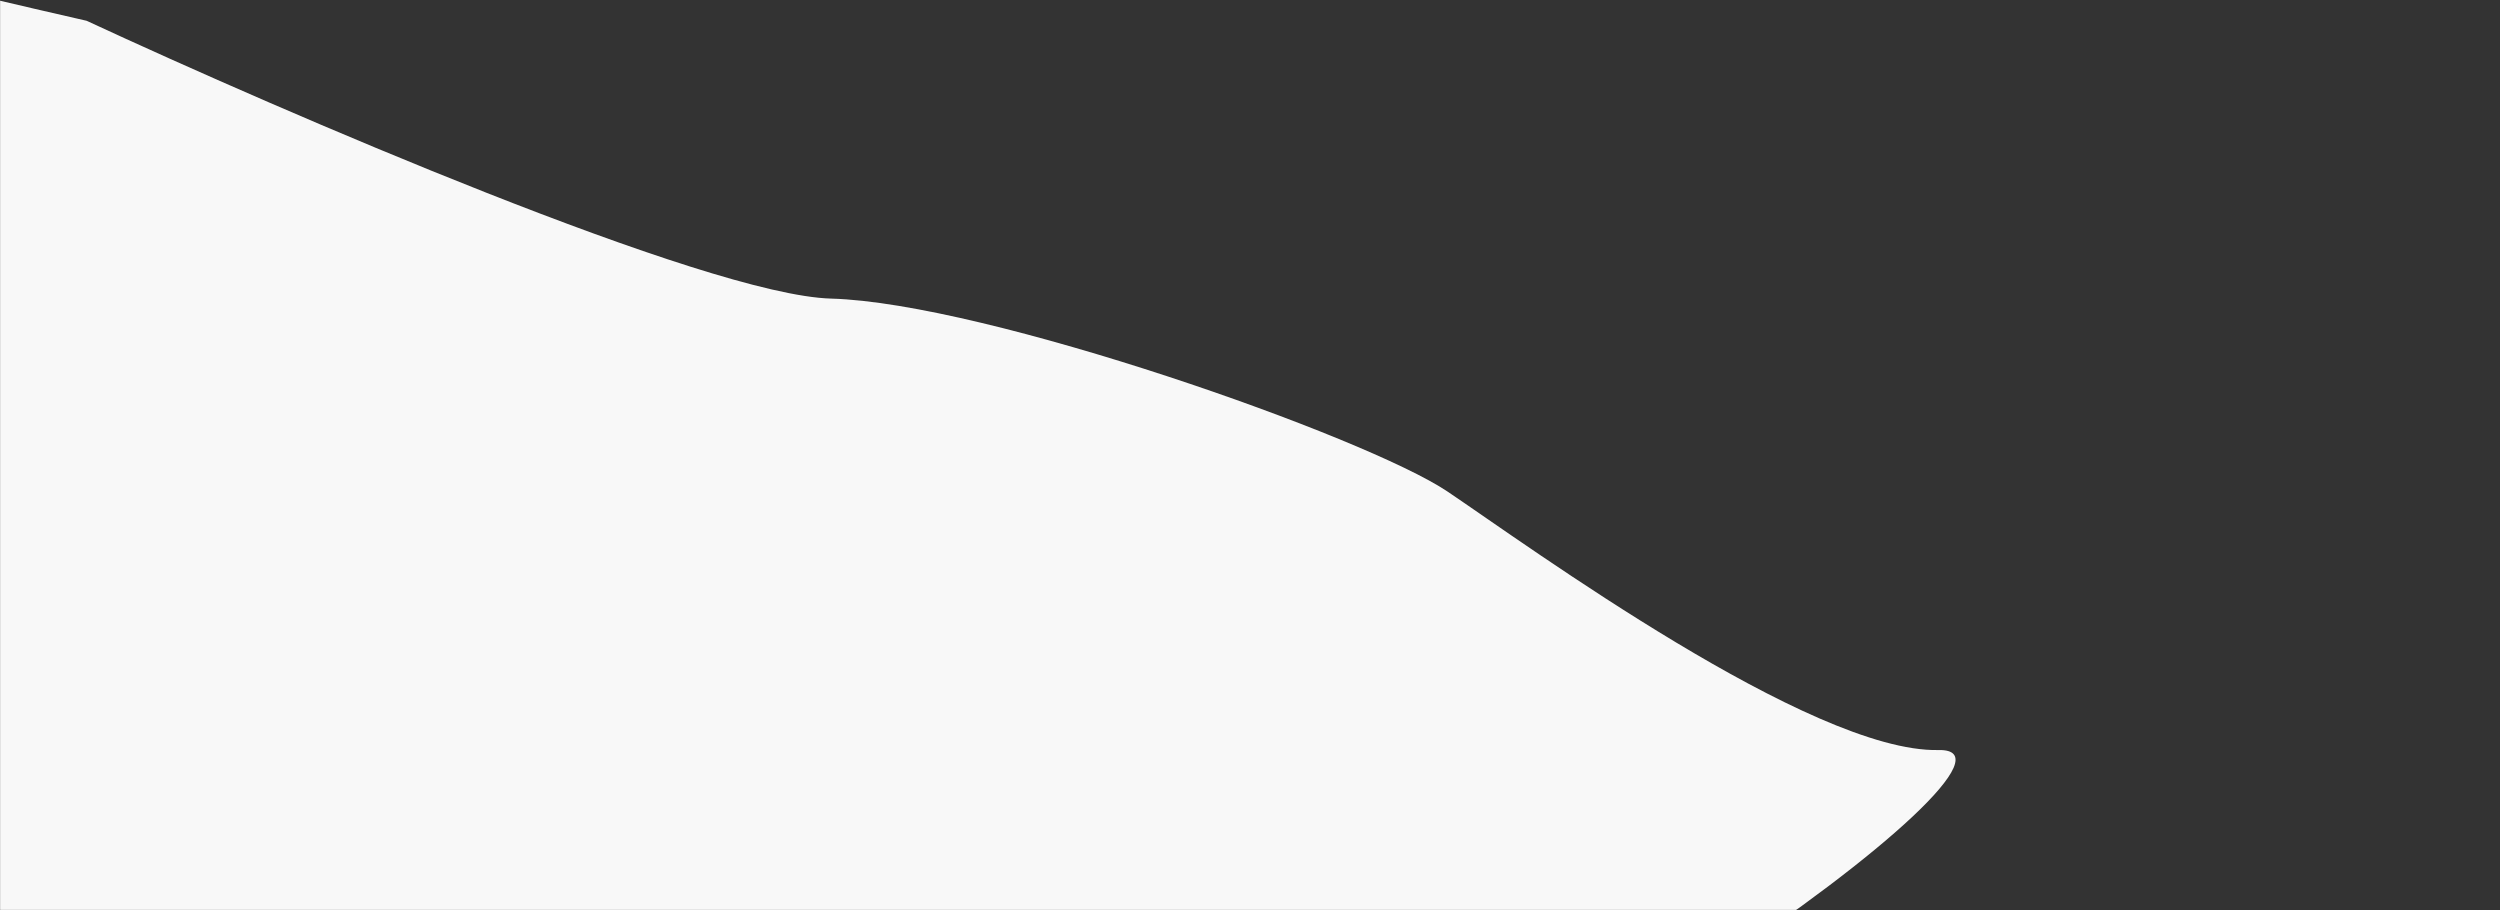 <svg width="2000" height="728" viewBox="0 0 2000 728" fill="none" xmlns="http://www.w3.org/2000/svg">
<rect x="0" y="0" width="2000" height="728" fill="#333333" stroke="none"/>
<mask id="mask0_270_652" style="mask-type:alpha" maskUnits="userSpaceOnUse" x="0" y="0" width="2000" height="728">
<rect width="2000" height="728" fill="#C4C4C4"/>
</mask>
<g mask="url(#mask0_270_652)">
<path d="M664.919 238.882C565.659 236.147 226.482 89.57 69.301 16.624C50.735 12.405 7.238 2.405 -18.227 -3.842C-50.059 -11.651 0.863 808.286 8 827.504C15.137 846.721 163.774 917.586 247.82 930.954C331.866 944.323 803.766 949.188 982.252 948.283C1160.74 947.379 1652.38 597.912 1550.75 600.037C1449.12 602.163 1222.96 436.953 1158.03 393.254C1093.09 349.554 788.994 242.302 664.919 238.882Z" fill="#F8F8F8"/>
</g>
</svg>
